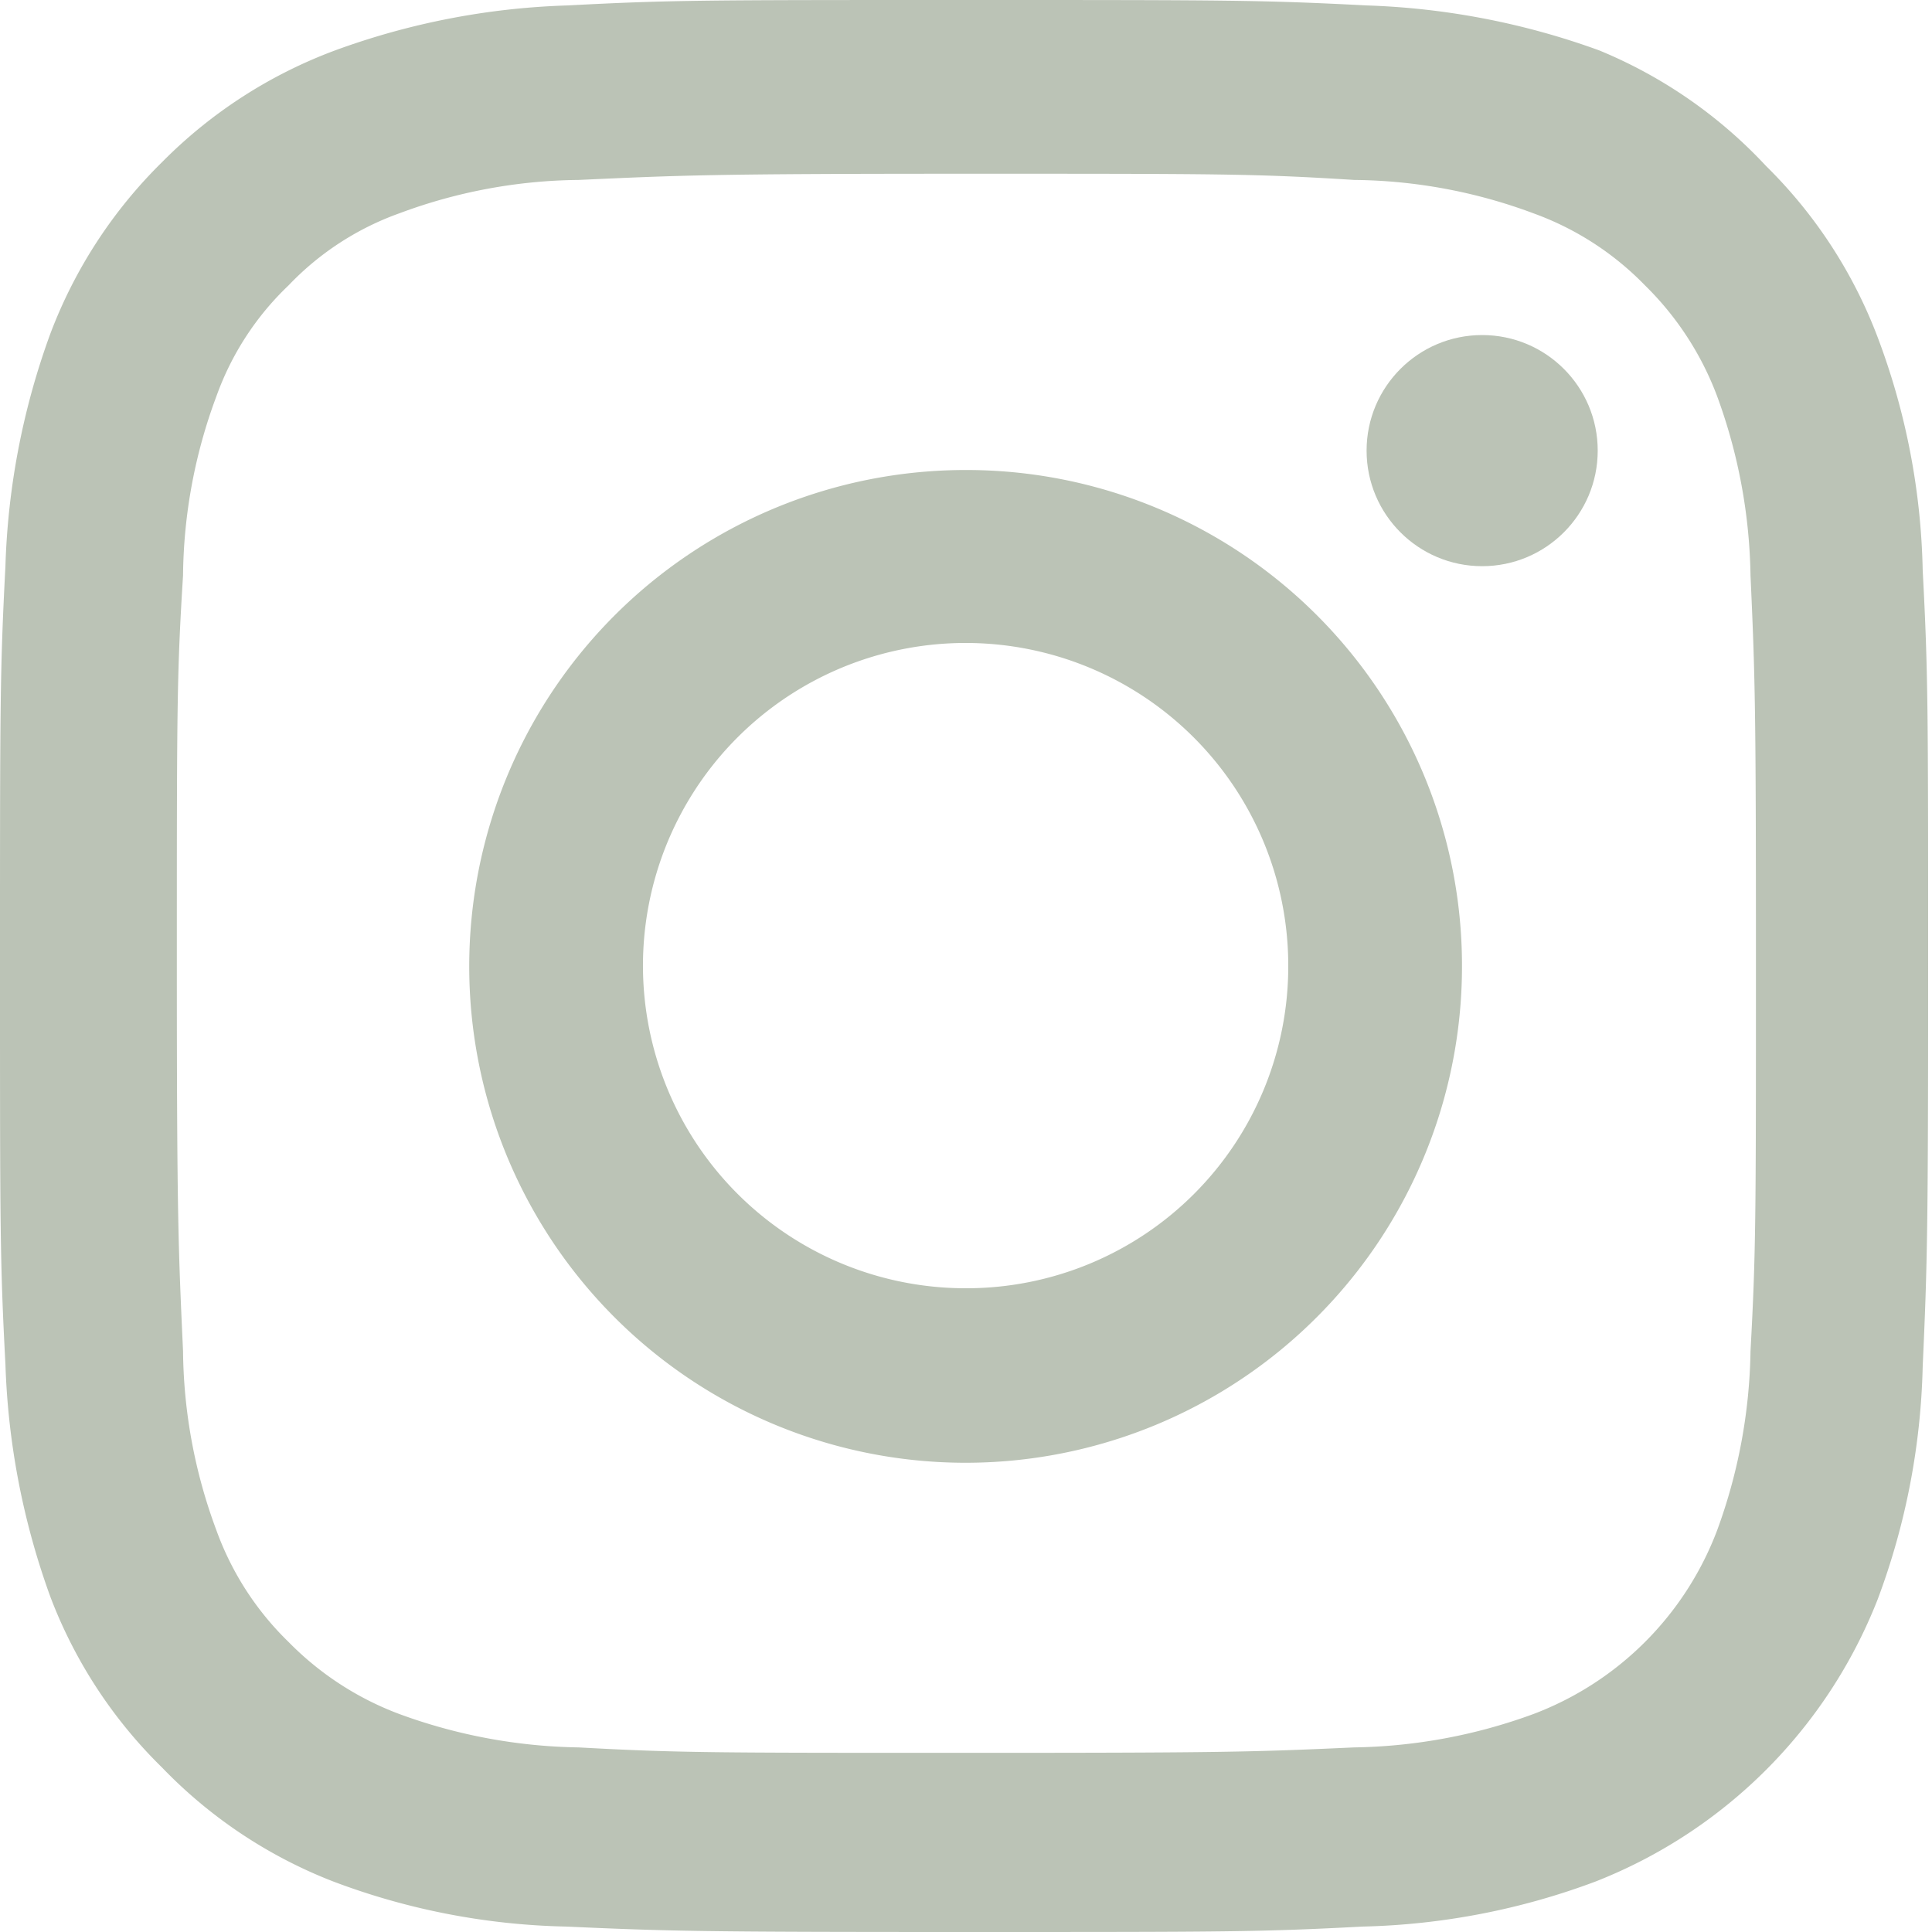 <svg xmlns="http://www.w3.org/2000/svg" viewBox="0 0 24.91 24.91"><defs><style>.cls-1{fill:#bbc3b6;}</style></defs><g id="Layer_2" data-name="Layer 2"><g id="Layer_1-2" data-name="Layer 1"><path class="cls-1" d="M12.46,2.24c3.32,0,3.72,0,5,.08a6.77,6.77,0,0,1,2.31.43,3.81,3.81,0,0,1,1.44.93,3.93,3.93,0,0,1,.93,1.43,7,7,0,0,1,.43,2.31c.06,1.32.07,1.71.07,5s0,3.72-.07,5a7,7,0,0,1-.43,2.31,4.07,4.07,0,0,1-2.37,2.37,7,7,0,0,1-2.31.43c-1.31.06-1.71.07-5,.07s-3.72,0-5-.07a7,7,0,0,1-2.31-.43,3.93,3.93,0,0,1-1.43-.93,3.81,3.81,0,0,1-.93-1.44,6.77,6.77,0,0,1-.43-2.31c-.06-1.31-.08-1.71-.08-5s0-3.72.08-5a6.77,6.77,0,0,1,.43-2.31,3.69,3.69,0,0,1,.93-1.43,3.69,3.69,0,0,1,1.43-.93,6.77,6.77,0,0,1,2.31-.43c1.32-.06,1.71-.08,5-.08m0-2.24C9.07,0,8.65,0,7.32.07a9.55,9.55,0,0,0-3,.58A6.15,6.15,0,0,0,2.09,2.09,6.15,6.15,0,0,0,.65,4.3a9.55,9.55,0,0,0-.58,3C0,8.65,0,9.07,0,12.46s0,3.8.07,5.13a9.68,9.68,0,0,0,.58,3,6.12,6.12,0,0,0,1.44,2.2A6.15,6.15,0,0,0,4.3,24.26a9,9,0,0,0,3,.58c1.33.06,1.75.07,5.14.07s3.8,0,5.13-.07a9.14,9.14,0,0,0,3-.58,6.43,6.43,0,0,0,3.64-3.64,9.14,9.14,0,0,0,.58-3c.06-1.33.07-1.75.07-5.13s0-3.81-.07-5.14a9,9,0,0,0-.58-3,6.15,6.15,0,0,0-1.44-2.21A6.12,6.12,0,0,0,20.62.65a9.68,9.68,0,0,0-3-.58C16.26,0,15.84,0,12.46,0Z"/><path class="cls-1" d="M12.46,6.06a6.4,6.4,0,1,0,6.39,6.4A6.39,6.39,0,0,0,12.46,6.06Zm0,10.55a4.16,4.16,0,1,1,4.15-4.15A4.15,4.15,0,0,1,12.46,16.61Z"/><circle class="cls-1" cx="19.11" cy="5.81" r="1.49"/></g></g></svg>